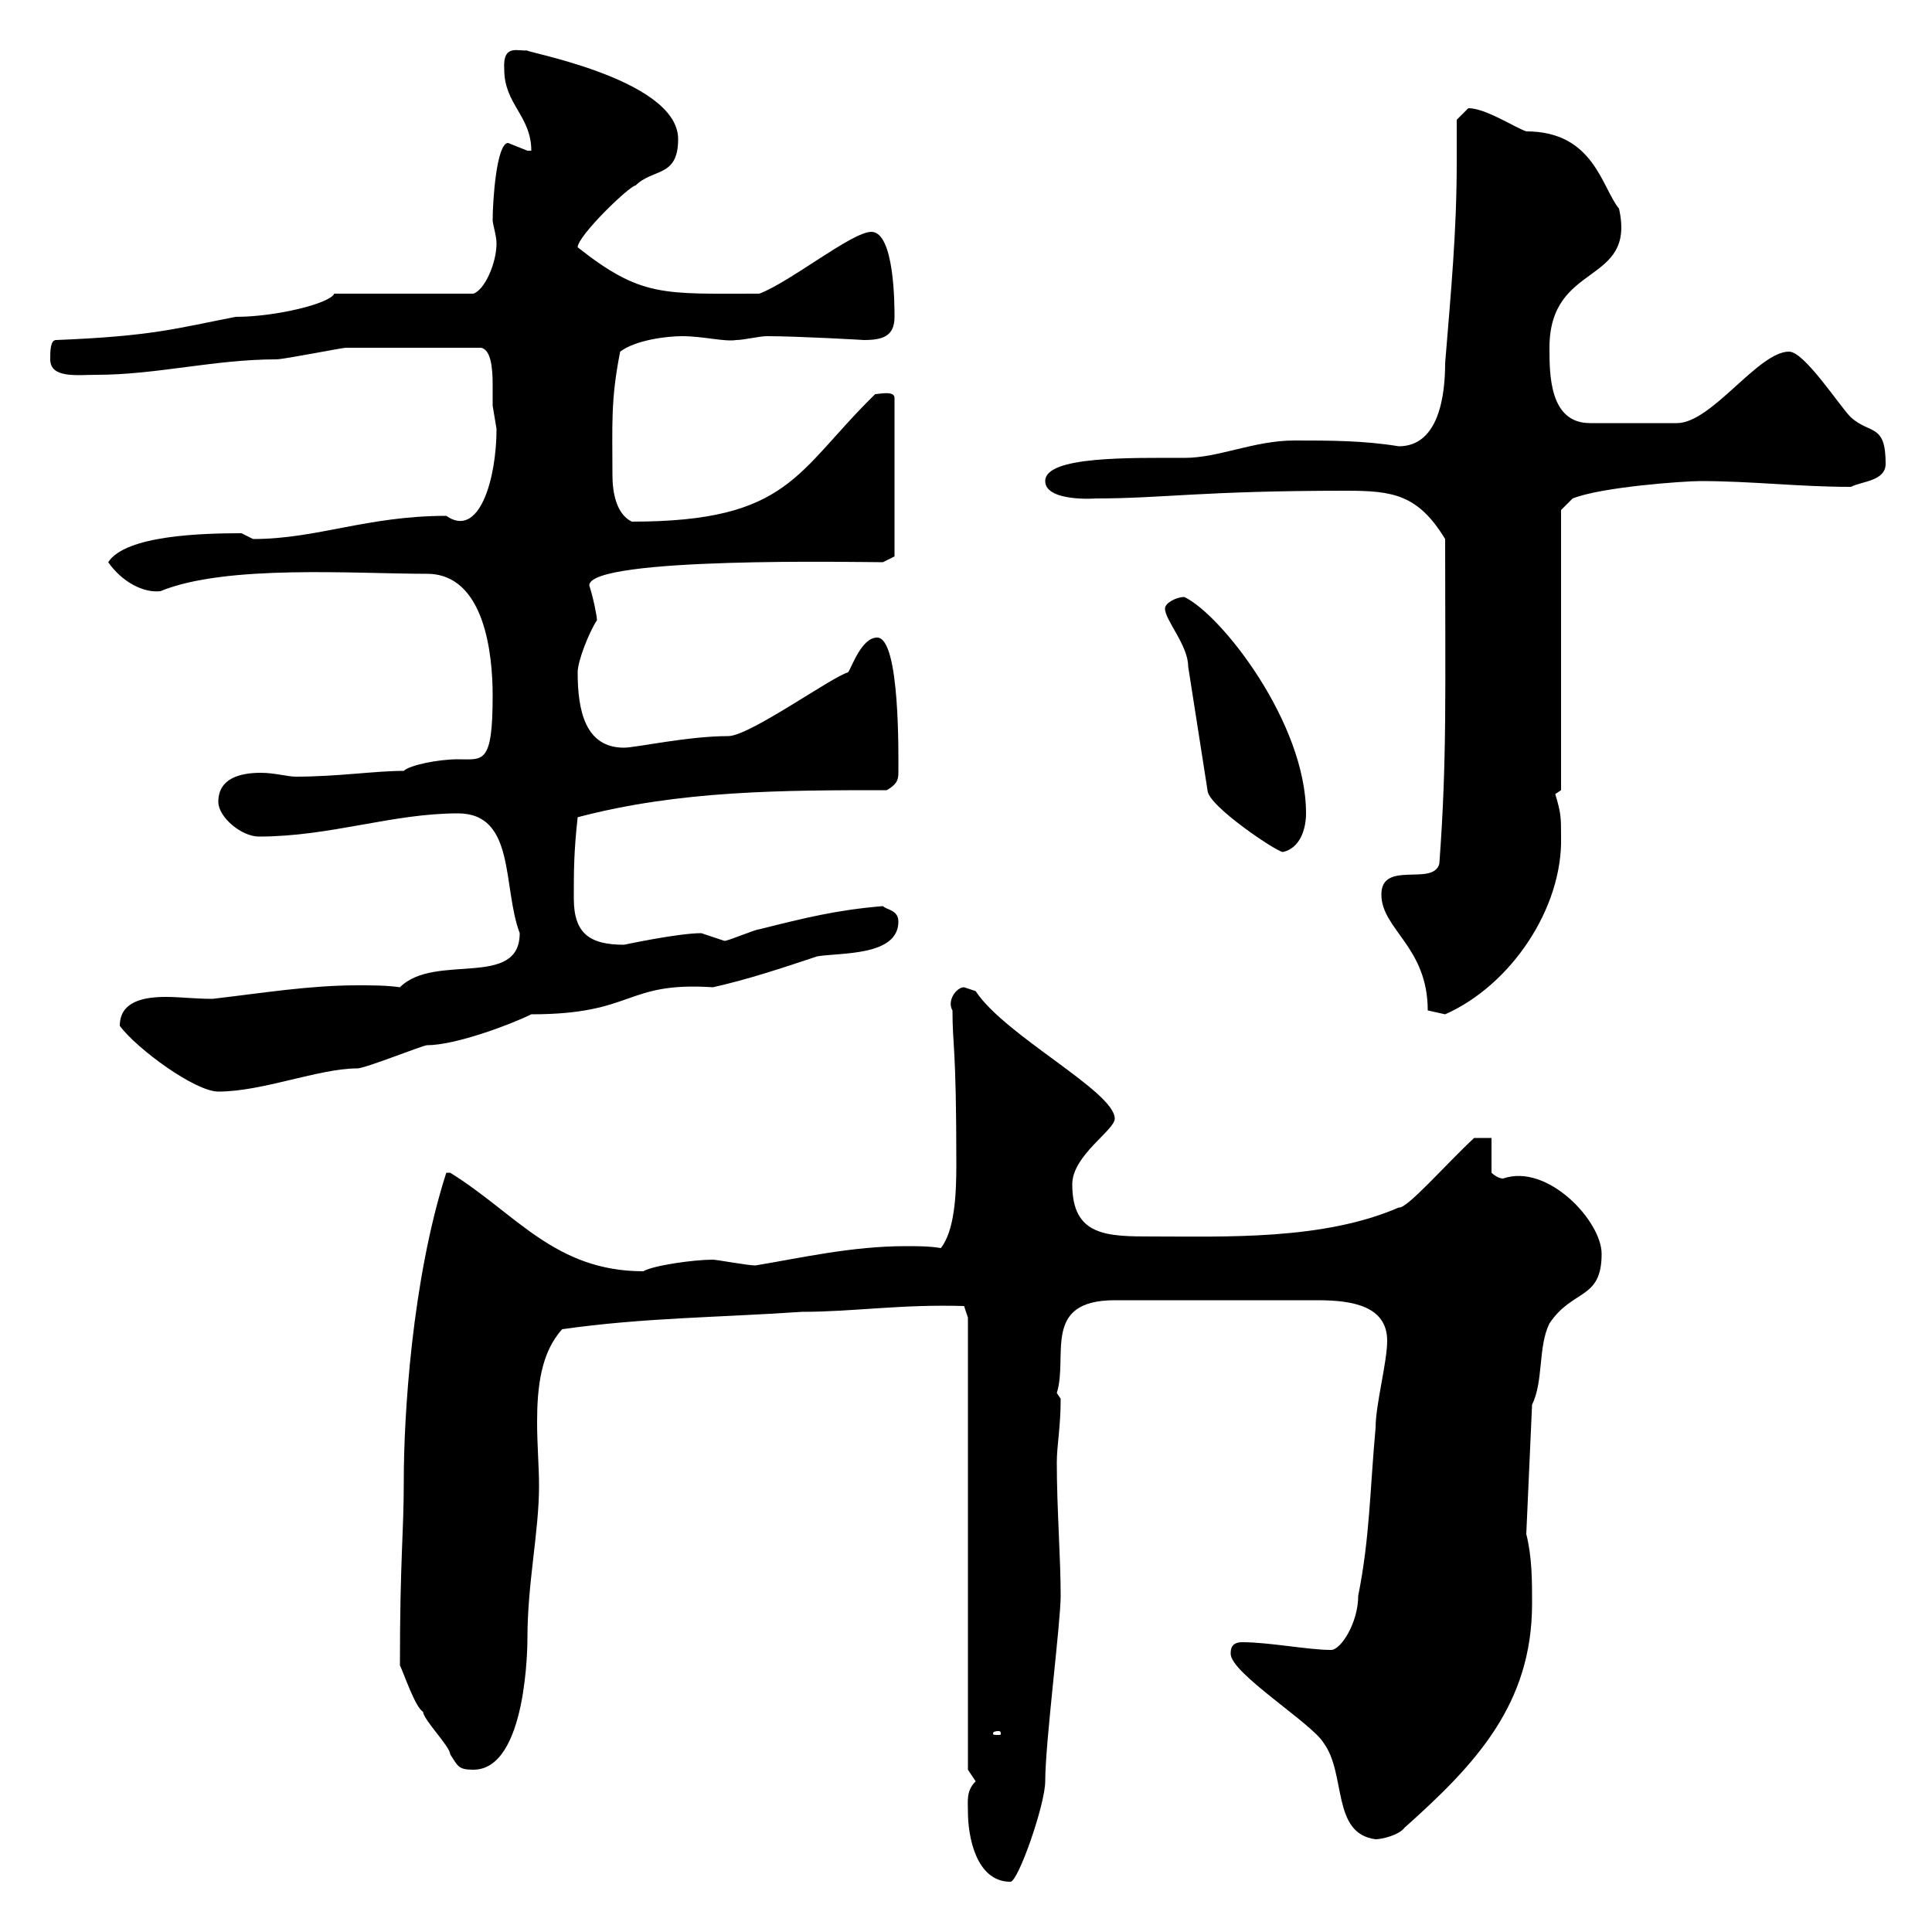 <svg xmlns="http://www.w3.org/2000/svg" xmlns:xlink="http://www.w3.org/1999/xlink" width="300" height="300"><path d="M150.30 281.40C150.30 285 151.50 292.20 156.90 292.20C158.10 292.20 162.30 280.20 162.30 276.60C162.30 270.60 164.70 252 164.70 247.80C164.70 241.80 164.10 234.30 164.10 227.10C164.10 224.40 164.70 221.70 164.70 217.20C164.70 217.20 164.10 216.30 164.10 216.30C165.90 210.60 161.70 201.90 173.10 201.90C184.80 201.90 197.40 201.90 204.60 201.90C210 201.90 215.40 202.80 215.40 208.20C215.40 211.50 213.60 218.10 213.60 221.70C212.70 231.60 212.70 238.80 210.90 247.80C210.90 252 208.20 256.20 206.70 256.20C203.10 256.20 197.10 255 192.90 255C191.10 255 191.10 256.20 191.10 256.80C191.10 259.80 203.70 267.60 205.50 270.60C209.10 275.40 206.70 284.70 213.60 285.60C214.50 285.60 217.20 285 218.10 283.80C229.20 273.90 237.90 264.60 237.90 249C237.90 245.40 237.90 241.80 237 238.20L237.90 218.10C239.70 214.50 238.80 209.10 240.60 205.50C244.20 200.10 248.70 201.90 248.70 194.70C248.70 189.60 240.30 180.60 233.40 183C232.50 183 231.60 182.10 231.60 182.10L231.60 176.70L228.90 176.70C224.40 180.90 218.40 187.80 217.20 187.50C205.50 192.60 190.20 192 179.10 192C171.90 192 166.50 192 166.50 183.90C166.50 179.40 173.10 175.50 173.10 173.70C173.10 169.50 156 160.80 151.50 153.90C151.50 153.90 149.70 153.30 149.70 153.30C148.50 153.30 147 155.40 147.90 156.90C147.90 162.60 148.50 162 148.50 180.90C148.50 185.70 148.20 191.10 146.10 193.80C144.30 193.50 142.50 193.50 140.70 193.50C132.30 193.50 124.50 195.30 117.30 196.50C116.10 196.50 111.30 195.60 110.70 195.60C107.70 195.60 101.40 196.50 99.90 197.40C86.10 197.40 80.10 188.40 69.90 182.10C69.90 182.10 69.90 182.10 69.30 182.10C63.90 198.90 62.70 220.20 62.70 229.80C62.70 238.50 62.10 241.80 62.10 258.60C62.70 259.80 64.50 265.20 65.70 265.80C65.70 267 69.90 271.20 69.90 272.40C71.10 274.20 71.10 274.80 73.50 274.80C81.90 274.80 81.90 255 81.90 254.40C81.90 245.70 83.70 237.90 83.70 230.70C83.70 227.70 83.40 224.40 83.40 220.80C83.40 215.40 84 210 87.30 206.40C99.90 204.60 111.30 204.60 124.50 203.70C132.60 203.70 139.80 202.50 149.70 202.80L150.30 204.60L150.30 274.80C150.30 274.80 151.50 276.60 151.50 276.60C150 278.10 150.30 279.60 150.30 281.40ZM155.10 268.80C155.40 268.80 155.40 269.10 155.40 269.10C155.40 269.40 155.40 269.40 155.10 269.40C154.20 269.40 154.20 269.40 154.20 269.10C154.20 269.10 154.20 268.80 155.10 268.80ZM18.60 159.30C21.30 162.90 30.30 169.50 33.90 169.50C40.80 169.50 49.50 165.90 55.50 165.90C56.70 165.90 65.70 162.30 66.30 162.30C70.80 162.30 79.50 159 82.50 157.50C98.70 157.50 96.90 152.40 110.70 153.30C116.10 152.10 121.50 150.30 126.90 148.50C130.50 147.90 139.50 148.50 139.50 143.10C139.50 141.30 137.70 141.30 137.10 140.70C129.90 141.30 125.10 142.50 117.90 144.30C117.30 144.30 113.10 146.10 112.50 146.10C112.50 146.10 108.90 144.90 108.90 144.90C105.30 144.90 96.90 146.70 96.90 146.70C91.50 146.70 89.10 144.90 89.10 139.50C89.10 135.30 89.10 132.30 89.70 126.90C105.60 122.70 121.80 122.70 137.70 122.70C139.20 121.80 139.50 121.20 139.50 120C139.50 117.60 139.80 99 136.20 99C133.80 99 132.30 103.50 131.70 104.40C129.30 105 116.40 114.30 113.10 114.30C106.80 114.30 98.70 116.10 96.90 116.10C90.90 116.10 89.70 110.40 89.70 104.40C89.70 102.60 91.50 98.10 92.70 96.30C92.70 95.70 92.10 92.70 91.50 90.90C91.50 86.40 133.80 87.30 137.10 87.30L138.90 86.40L138.90 61.80C138.90 60.60 136.50 61.20 135.90 61.20C123.60 73.20 122.70 81 98.10 81C95.70 79.80 95.10 76.50 95.10 73.80C95.10 66 94.80 62.10 96.30 54.60C98.70 52.80 103.50 52.20 105.90 52.20C109.20 52.20 112.50 53.10 114.30 52.80C115.50 52.80 117.90 52.20 119.10 52.20C123.90 52.20 134.40 52.80 134.10 52.80C137.10 52.80 138.90 52.20 138.90 49.20C138.90 47.40 138.90 36 135.30 36C132.30 36 122.70 43.80 117.90 45.60C102.90 45.60 99.60 46.20 89.70 38.40C89.70 36.60 97.80 28.80 98.70 28.80C101.40 26.10 105.30 27.60 105.30 21.60C105.30 12 79.80 7.80 81.90 7.80C80.70 8.10 78 6.60 78.30 10.80C78.30 16.20 82.50 18 82.50 23.40C82.50 23.40 81.90 23.40 81.90 23.40C81.90 23.40 78.90 22.20 78.90 22.20C77.10 22.20 76.50 31.20 76.50 34.20C76.50 34.80 77.10 36.60 77.10 37.80C77.10 40.80 75.30 45 73.50 45.60L51.90 45.60C51.30 47.10 42.90 49.20 36.60 49.20C27.30 51 23.70 52.20 8.70 52.80C7.80 52.80 7.80 54.60 7.80 55.80C7.80 58.80 12 58.20 15 58.20C24.30 58.20 33.30 55.80 42.90 55.80C44.10 55.80 53.10 54 53.70 54C57.90 54 58.50 54 74.70 54C76.20 54.30 76.50 57 76.50 59.70C76.50 61.20 76.50 62.10 76.50 63C76.50 63 77.10 66.60 77.10 66.60C77.10 74.40 74.40 83.70 69.30 80.10C57 80.10 49.20 83.70 39.30 83.70C39.30 83.70 37.50 82.80 37.50 82.80C31.50 82.80 19.50 83.10 16.80 87.30C18.90 90.30 22.20 92.10 24.90 91.80C35.10 87.60 55.20 89.10 66.30 89.10C75.30 89.10 76.50 101.70 76.50 108C76.50 118.80 75 117.90 71.10 117.90C68.10 117.90 63.60 118.80 62.70 119.70C58.20 119.70 52.50 120.60 45.90 120.60C44.70 120.60 42.60 120 40.50 120C37.20 120 33.90 120.90 33.90 124.50C33.90 126.90 37.50 129.90 40.20 129.90C51.30 129.90 60.90 126.30 71.10 126.30C80.10 126.30 78 137.70 80.70 144.90C80.70 153.60 67.50 147.90 62.10 153.30C60 153 57.90 153 55.50 153C48 153 40.80 154.20 33 155.10C30.30 155.10 27.90 154.80 25.80 154.80C22.50 154.80 18.60 155.40 18.60 159.30ZM221.70 156.90C221.70 156.90 224.40 157.50 224.40 157.50C234.60 153 242.70 141 242.40 129.90C242.40 126.90 242.40 126.30 241.50 123.30L242.40 122.70L242.40 79.20L244.20 77.40C248.70 75.60 261.60 74.70 264 74.70C272.10 74.70 279.30 75.60 287.40 75.60C289.20 74.70 292.80 74.70 292.80 72C292.80 65.70 290.40 67.50 287.40 64.80C285.60 63 280.20 54.60 277.80 54.60C273 54.60 265.80 65.70 260.40 65.70L246.90 65.70C240.60 65.70 240.60 58.20 240.60 54C240.60 40.50 254.10 44.40 251.40 32.40C248.70 29.10 247.50 20.40 237 20.40C235.20 19.80 230.70 16.80 228 16.80C228 16.80 226.20 18.60 226.20 18.60C226.20 20.70 226.20 22.80 226.20 25.20C226.20 36 225.30 45.30 224.40 56.40C224.40 61.20 223.50 69.30 217.20 69.30C211.80 68.40 206.40 68.40 201 68.40C194.70 68.40 189.30 71.10 183.90 71.10C175.50 71.10 162.30 70.80 162.30 74.70C162.30 78 170.40 77.40 170.10 77.40C180.60 77.40 186.60 76.20 209.10 76.20C216.30 76.20 220.20 76.80 224.40 83.70C224.40 107.40 224.70 117.90 223.50 134.10C222.60 137.70 214.50 133.50 214.50 138.90C214.50 144.30 221.70 147 221.70 156.90ZM180.90 94.50C180.90 96.30 184.50 100.20 184.50 103.50L187.50 122.70C187.50 125.10 198.30 132.30 199.20 132.30C201.90 131.70 202.80 128.70 202.80 126.30C202.80 112.20 189.60 95.40 183.90 92.70C182.70 92.70 180.90 93.60 180.90 94.50Z"/></svg>